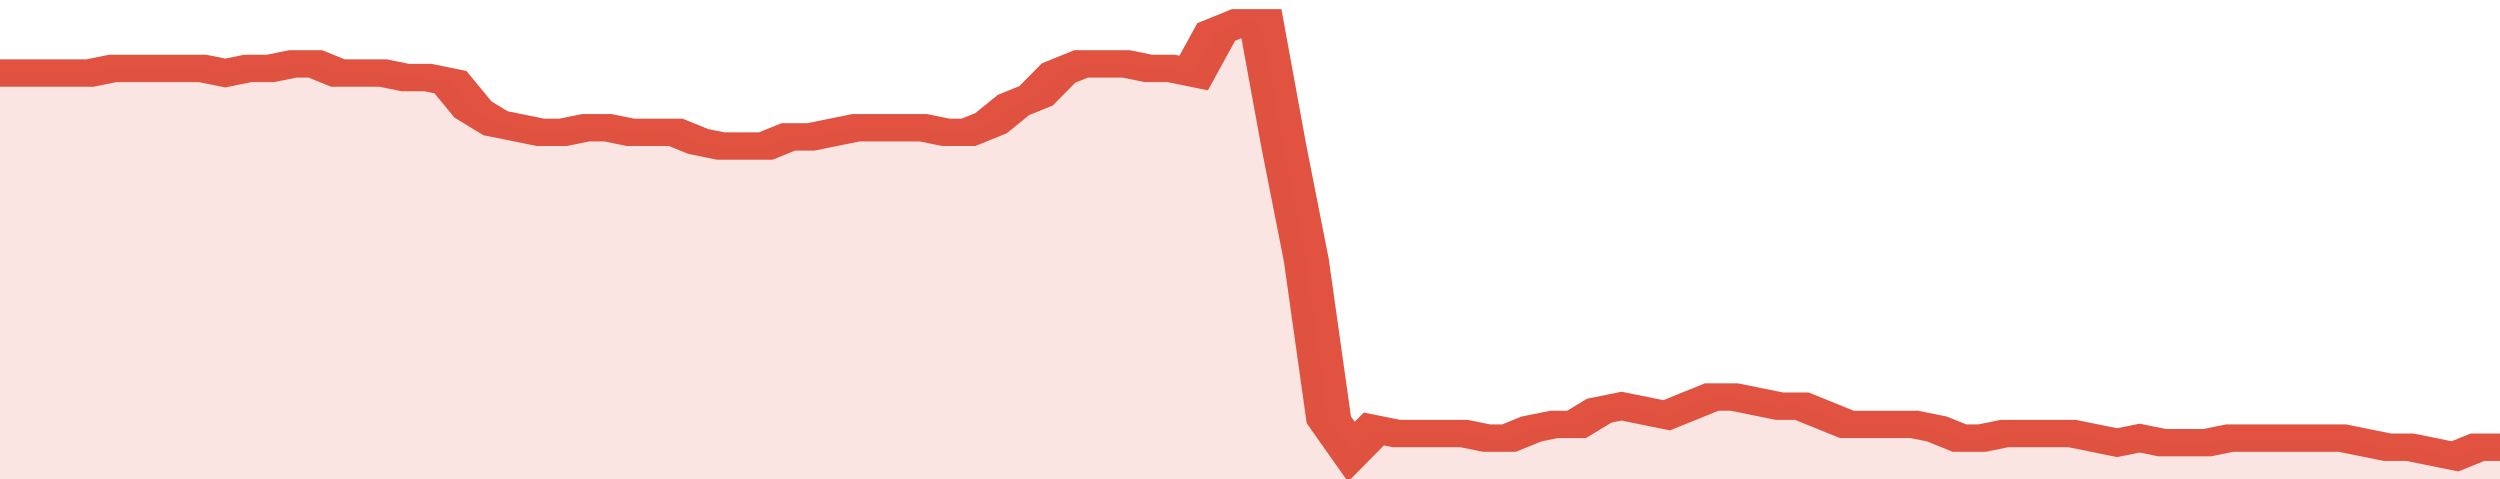 <svg xmlns="http://www.w3.org/2000/svg" viewBox="0 0 333 105" width="120" height="23" preserveAspectRatio="none">
				 <polyline fill="none" stroke="#E15241" stroke-width="6" points="0, 16 3, 16 6, 16 9, 16 12, 16 15, 15 18, 15 21, 15 24, 15 27, 15 30, 16 33, 15 36, 15 39, 14 42, 14 45, 16 48, 16 51, 16 54, 17 57, 17 60, 18 63, 24 66, 27 69, 28 72, 29 75, 29 78, 28 81, 28 84, 29 87, 29 90, 29 93, 31 96, 32 99, 32 102, 32 105, 30 108, 30 111, 29 114, 28 117, 28 120, 28 123, 28 126, 29 129, 29 132, 27 135, 23 138, 21 141, 16 144, 14 147, 14 150, 14 153, 15 156, 15 159, 16 162, 7 165, 5 168, 5 171, 32 174, 57 177, 92 180, 99 183, 94 186, 95 189, 95 192, 95 195, 95 198, 96 201, 96 204, 94 207, 93 210, 93 213, 90 216, 89 219, 90 222, 91 225, 89 228, 87 231, 87 234, 88 237, 89 240, 89 243, 91 246, 93 249, 93 252, 93 255, 93 258, 94 261, 96 264, 96 267, 95 270, 95 273, 95 276, 95 279, 96 282, 97 285, 96 288, 97 291, 97 294, 97 297, 96 300, 96 303, 96 306, 96 309, 96 312, 96 315, 97 318, 98 321, 98 324, 99 327, 100 330, 98 333, 98 333, 98 "> </polyline>
				 <polygon fill="#E15241" opacity="0.15" points="0, 105 0, 16 3, 16 6, 16 9, 16 12, 16 15, 15 18, 15 21, 15 24, 15 27, 15 30, 16 33, 15 36, 15 39, 14 42, 14 45, 16 48, 16 51, 16 54, 17 57, 17 60, 18 63, 24 66, 27 69, 28 72, 29 75, 29 78, 28 81, 28 84, 29 87, 29 90, 29 93, 31 96, 32 99, 32 102, 32 105, 30 108, 30 111, 29 114, 28 117, 28 120, 28 123, 28 126, 29 129, 29 132, 27 135, 23 138, 21 141, 16 144, 14 147, 14 150, 14 153, 15 156, 15 159, 16 162, 7 165, 5 168, 5 171, 32 174, 57 177, 92 180, 99 183, 94 186, 95 189, 95 192, 95 195, 95 198, 96 201, 96 204, 94 207, 93 210, 93 213, 90 216, 89 219, 90 222, 91 225, 89 228, 87 231, 87 234, 88 237, 89 240, 89 243, 91 246, 93 249, 93 252, 93 255, 93 258, 94 261, 96 264, 96 267, 95 270, 95 273, 95 276, 95 279, 96 282, 97 285, 96 288, 97 291, 97 294, 97 297, 96 300, 96 303, 96 306, 96 309, 96 312, 96 315, 97 318, 98 321, 98 324, 99 327, 100 330, 98 333, 98 333, 105 "></polygon>
			</svg>